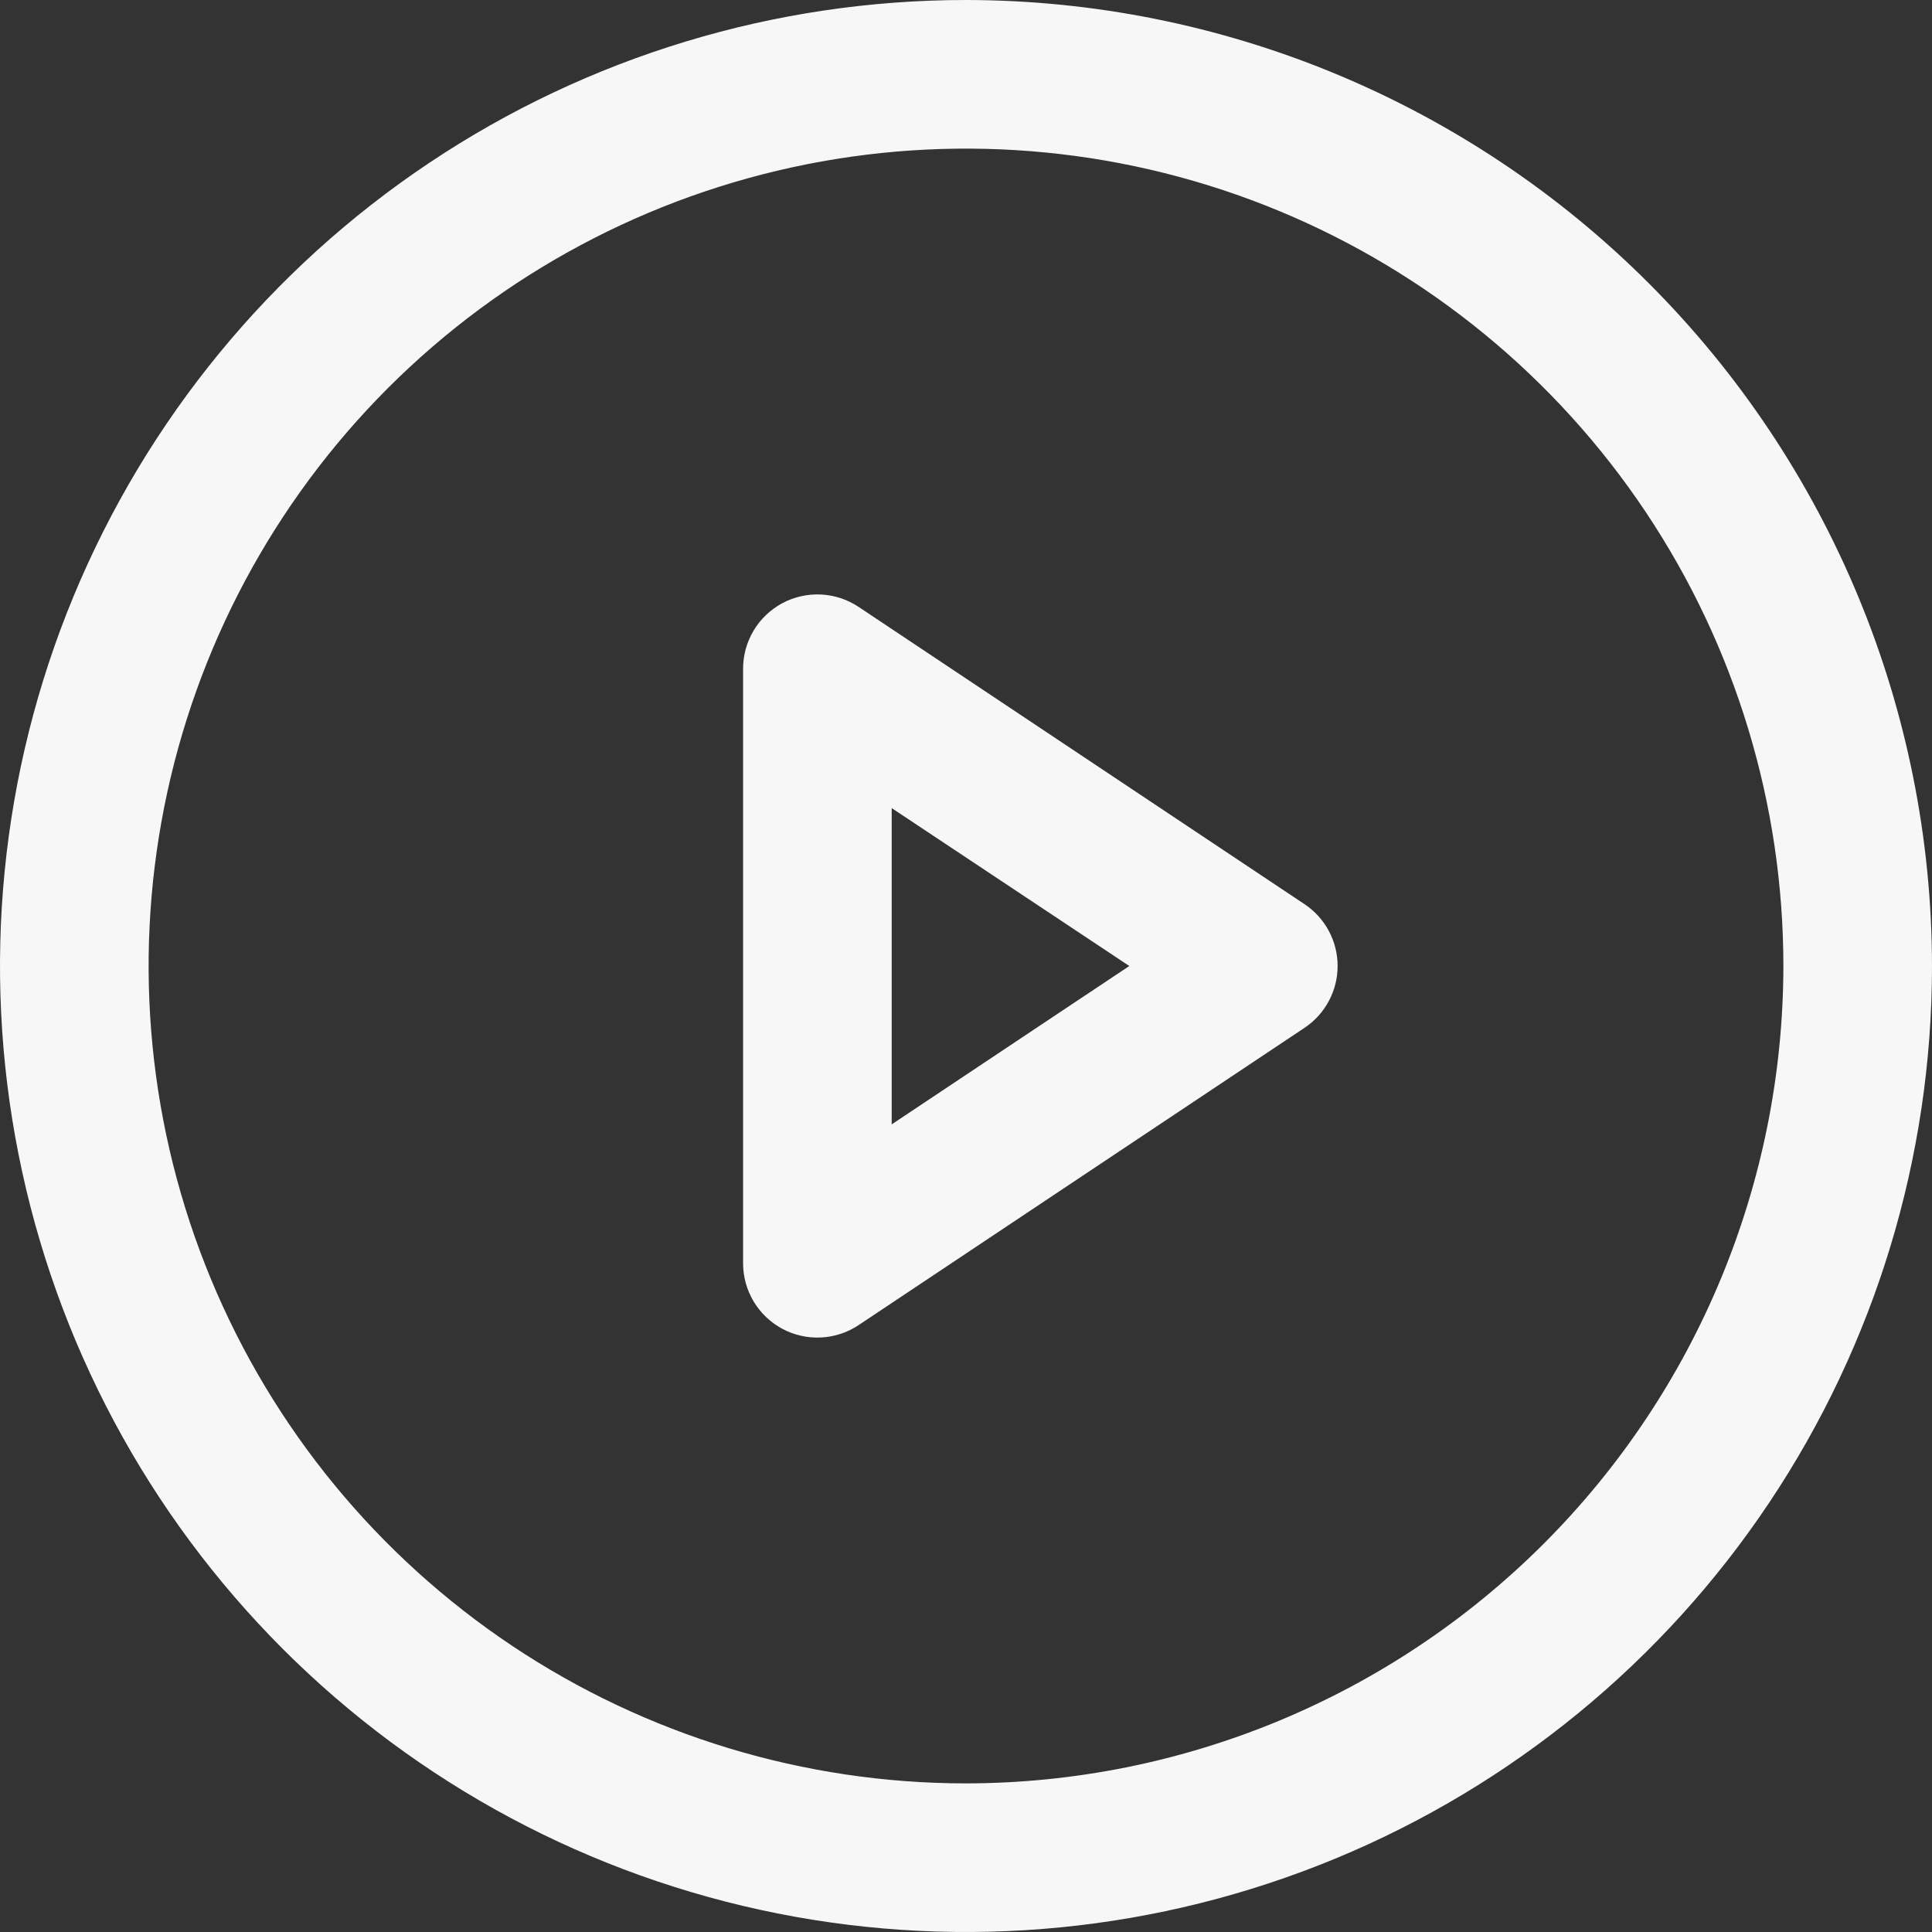 <svg width="78" height="78" viewBox="0 0 78 78" fill="none" xmlns="http://www.w3.org/2000/svg">
    <rect x="0" y="0" width="78" height="78" fill="#333333" stroke="none"/>
    <path d="M39 0C31.287 0 23.746 2.287 17.333 6.573C10.919 10.858 5.921 16.949 2.969 24.075C0.017 31.202 -0.755 39.043 0.749 46.608C2.254 54.174 5.969 61.123 11.423 66.577C16.877 72.031 23.826 75.746 31.392 77.251C38.957 78.755 46.798 77.983 53.925 75.031C61.051 72.079 67.142 67.081 71.427 60.667C75.713 54.254 78 46.714 78 39C77.989 28.66 73.877 18.747 66.565 11.435C59.254 4.123 49.34 0.011 39 0ZM39 72C32.473 72 26.093 70.065 20.666 66.439C15.239 62.812 11.01 57.658 8.512 51.629C6.014 45.599 5.361 38.963 6.634 32.562C7.907 26.161 11.05 20.281 15.665 15.665C20.281 11.05 26.161 7.907 32.562 6.634C38.963 5.361 45.599 6.014 51.629 8.512C57.658 11.01 62.812 15.239 66.439 20.666C70.065 26.093 72 32.473 72 39C71.99 47.749 68.51 56.137 62.324 62.324C56.137 68.51 47.749 71.99 39 72ZM52.665 36.502L34.665 24.503C34.213 24.201 33.688 24.028 33.145 24.002C32.603 23.975 32.063 24.097 31.584 24.353C31.105 24.61 30.705 24.991 30.426 25.457C30.147 25.924 30 26.457 30 27V51C30 51.543 30.147 52.076 30.426 52.543C30.705 53.009 31.105 53.39 31.584 53.647C32.063 53.903 32.603 54.025 33.145 53.998C33.688 53.972 34.213 53.799 34.665 53.498L52.665 41.498C53.077 41.224 53.414 40.852 53.647 40.417C53.881 39.981 54.003 39.494 54.003 39C54.003 38.506 53.881 38.019 53.647 37.583C53.414 37.148 53.077 36.776 52.665 36.502ZM36 45.394V32.625L45.593 39L36 45.394Z" fill="#F7F7F7"/>
</svg>
